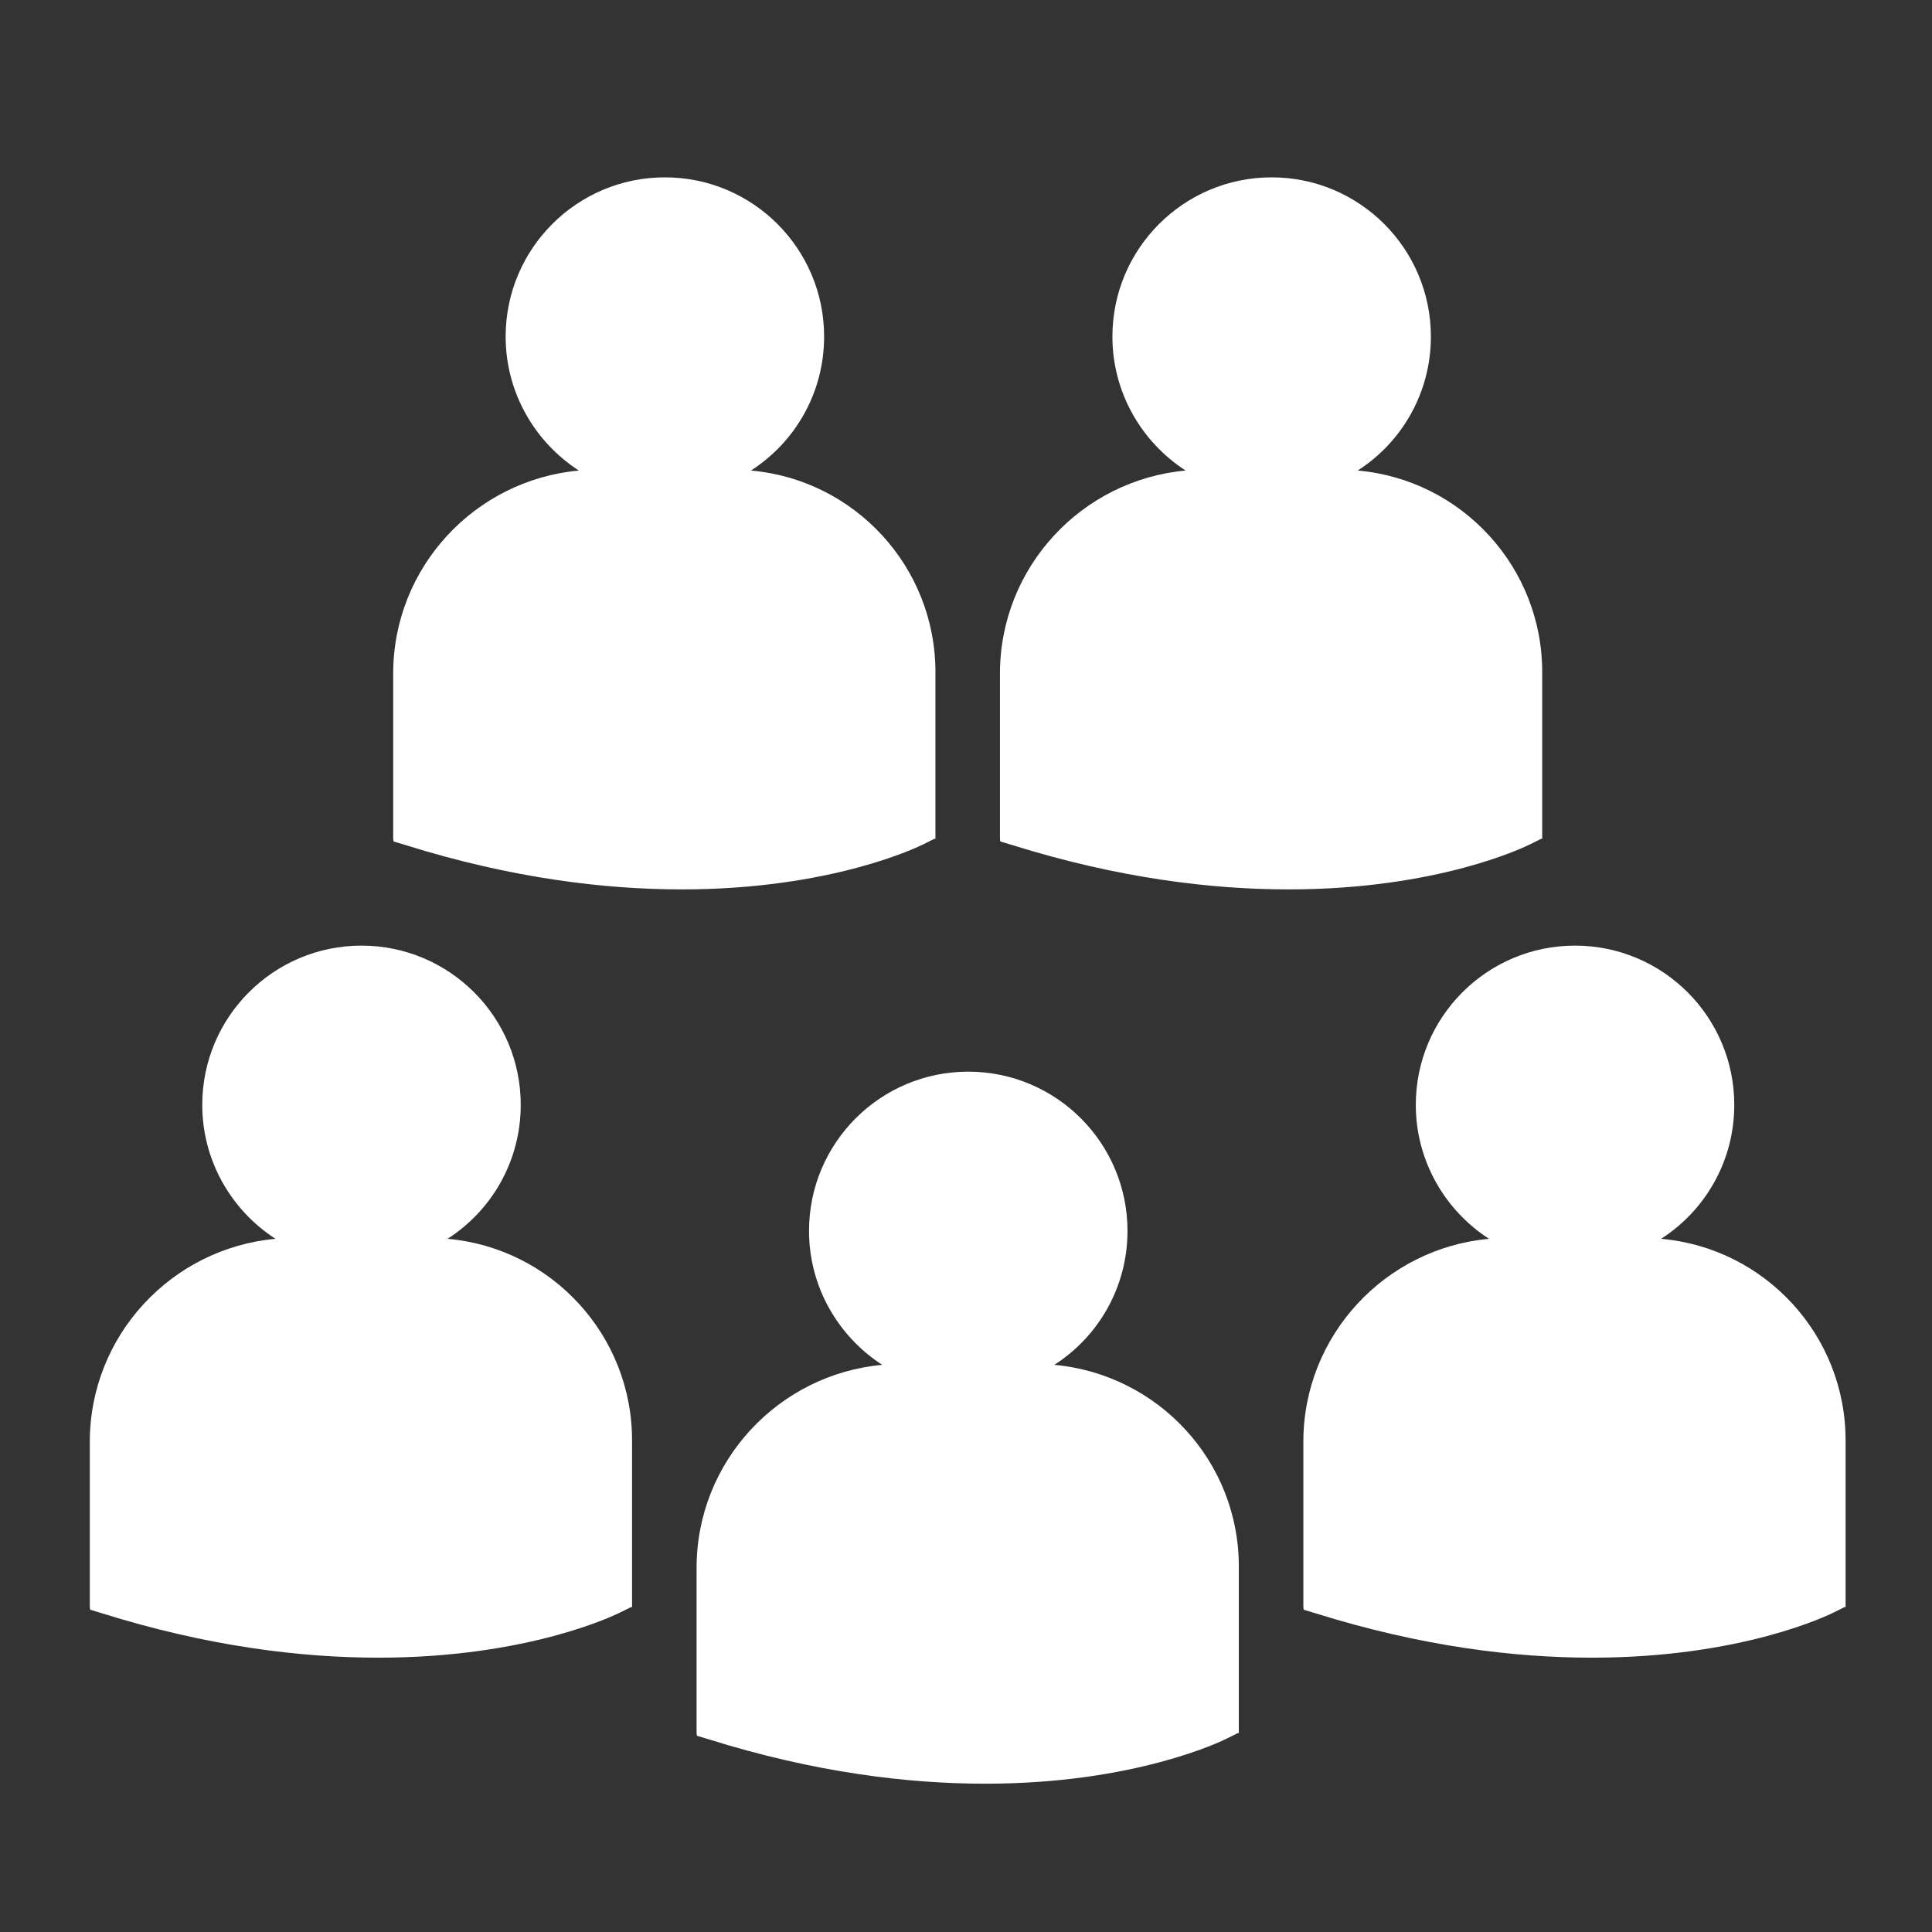 <?xml version="1.0" encoding="utf-8"?>
<!-- Generator: Adobe Illustrator 23.0.1, SVG Export Plug-In . SVG Version: 6.00 Build 0)  -->
<svg version="1.1" id="Layer_1" xmlns="http://www.w3.org/2000/svg" xmlns:xlink="http://www.w3.org/1999/xlink" x="0px" y="0px"
	 viewBox="0 0 512 512" style="enable-background:new 0 0 512 512;" xml:space="preserve">
<rect x="0" y="0" width="512" height="512" fill="#333333" stroke="none"/>
<style type="text/css">
	.st0{fill:#FFFFFF;}
</style>
<g>
	<path class="st0" d="M118.6,328.3c11.7-7.5,19.4-20.6,19.4-35.5c0-23.3-18.9-42.2-42.2-42.2c-23.3,0-42.2,18.9-42.2,42.2
		c0,14.9,7.8,28,19.4,35.5c-27.5,2.5-49.2,25.6-49.2,53.8v43.8l0.1,0.7l3,0.9c28.4,8.9,53.1,11.8,73.4,11.8
		c39.7,0,62.7-11.3,64.1-12l2.8-1.4h0.3v-43.8C167.7,353.9,146.1,330.7,118.6,328.3z"/>
</g>
<g>
	<path class="st0" d="M440.2,328.3c11.7-7.5,19.4-20.6,19.4-35.5c0-23.3-18.9-42.2-42.2-42.2c-23.3,0-42.2,18.9-42.2,42.2
		c0,14.9,7.8,28,19.4,35.5c-27.5,2.5-49.2,25.6-49.2,53.8v43.8l0.1,0.7l3,0.9c28.4,8.9,53.1,11.8,73.4,11.8
		c39.7,0,62.7-11.3,64.1-12l2.8-1.4h0.3v-43.8C489.3,353.9,467.7,330.7,440.2,328.3z"/>
</g>
<g>
	<path class="st0" d="M279.4,361.7c11.7-7.5,19.4-20.6,19.4-35.5c0-23.3-18.9-42.2-42.2-42.2c-23.3,0-42.2,18.9-42.2,42.2
		c0,14.9,7.8,28,19.4,35.5c-27.5,2.5-49.2,25.6-49.2,53.8v43.8l0.1,0.7l3,0.9c28.4,8.9,53.1,11.8,73.4,11.8
		c39.7,0,62.7-11.3,64.1-12l2.8-1.4h0.3v-43.8C328.5,387.3,306.9,364.2,279.4,361.7z"/>
</g>
<g>
	<path class="st0" d="M199,124.7c11.7-7.5,19.4-20.6,19.4-35.5c0-23.3-18.9-42.2-42.2-42.2C152.9,47,134,65.9,134,89.2
		c0,14.9,7.8,28,19.4,35.5c-27.5,2.5-49.2,25.6-49.2,53.8v43.8l0.1,0.7l3,0.9c28.4,8.9,53.1,11.8,73.4,11.8
		c39.7,0,62.7-11.3,64.1-12l2.8-1.4h0.3v-43.8C248.1,150.3,226.5,127.1,199,124.7z"/>
</g>
<g>
	<path class="st0" d="M359.8,124.7c11.7-7.5,19.4-20.6,19.4-35.5c0-23.3-18.9-42.2-42.2-42.2c-23.3,0-42.2,18.9-42.2,42.2
		c0,14.9,7.8,28,19.4,35.5c-27.5,2.5-49.2,25.6-49.2,53.8v43.8l0.1,0.7l3,0.9c28.4,8.9,53.1,11.8,73.4,11.8
		c39.7,0,62.7-11.3,64.1-12l2.8-1.4h0.3v-43.8C408.9,150.3,387.3,127.1,359.8,124.7z"/>
</g>
</svg>
